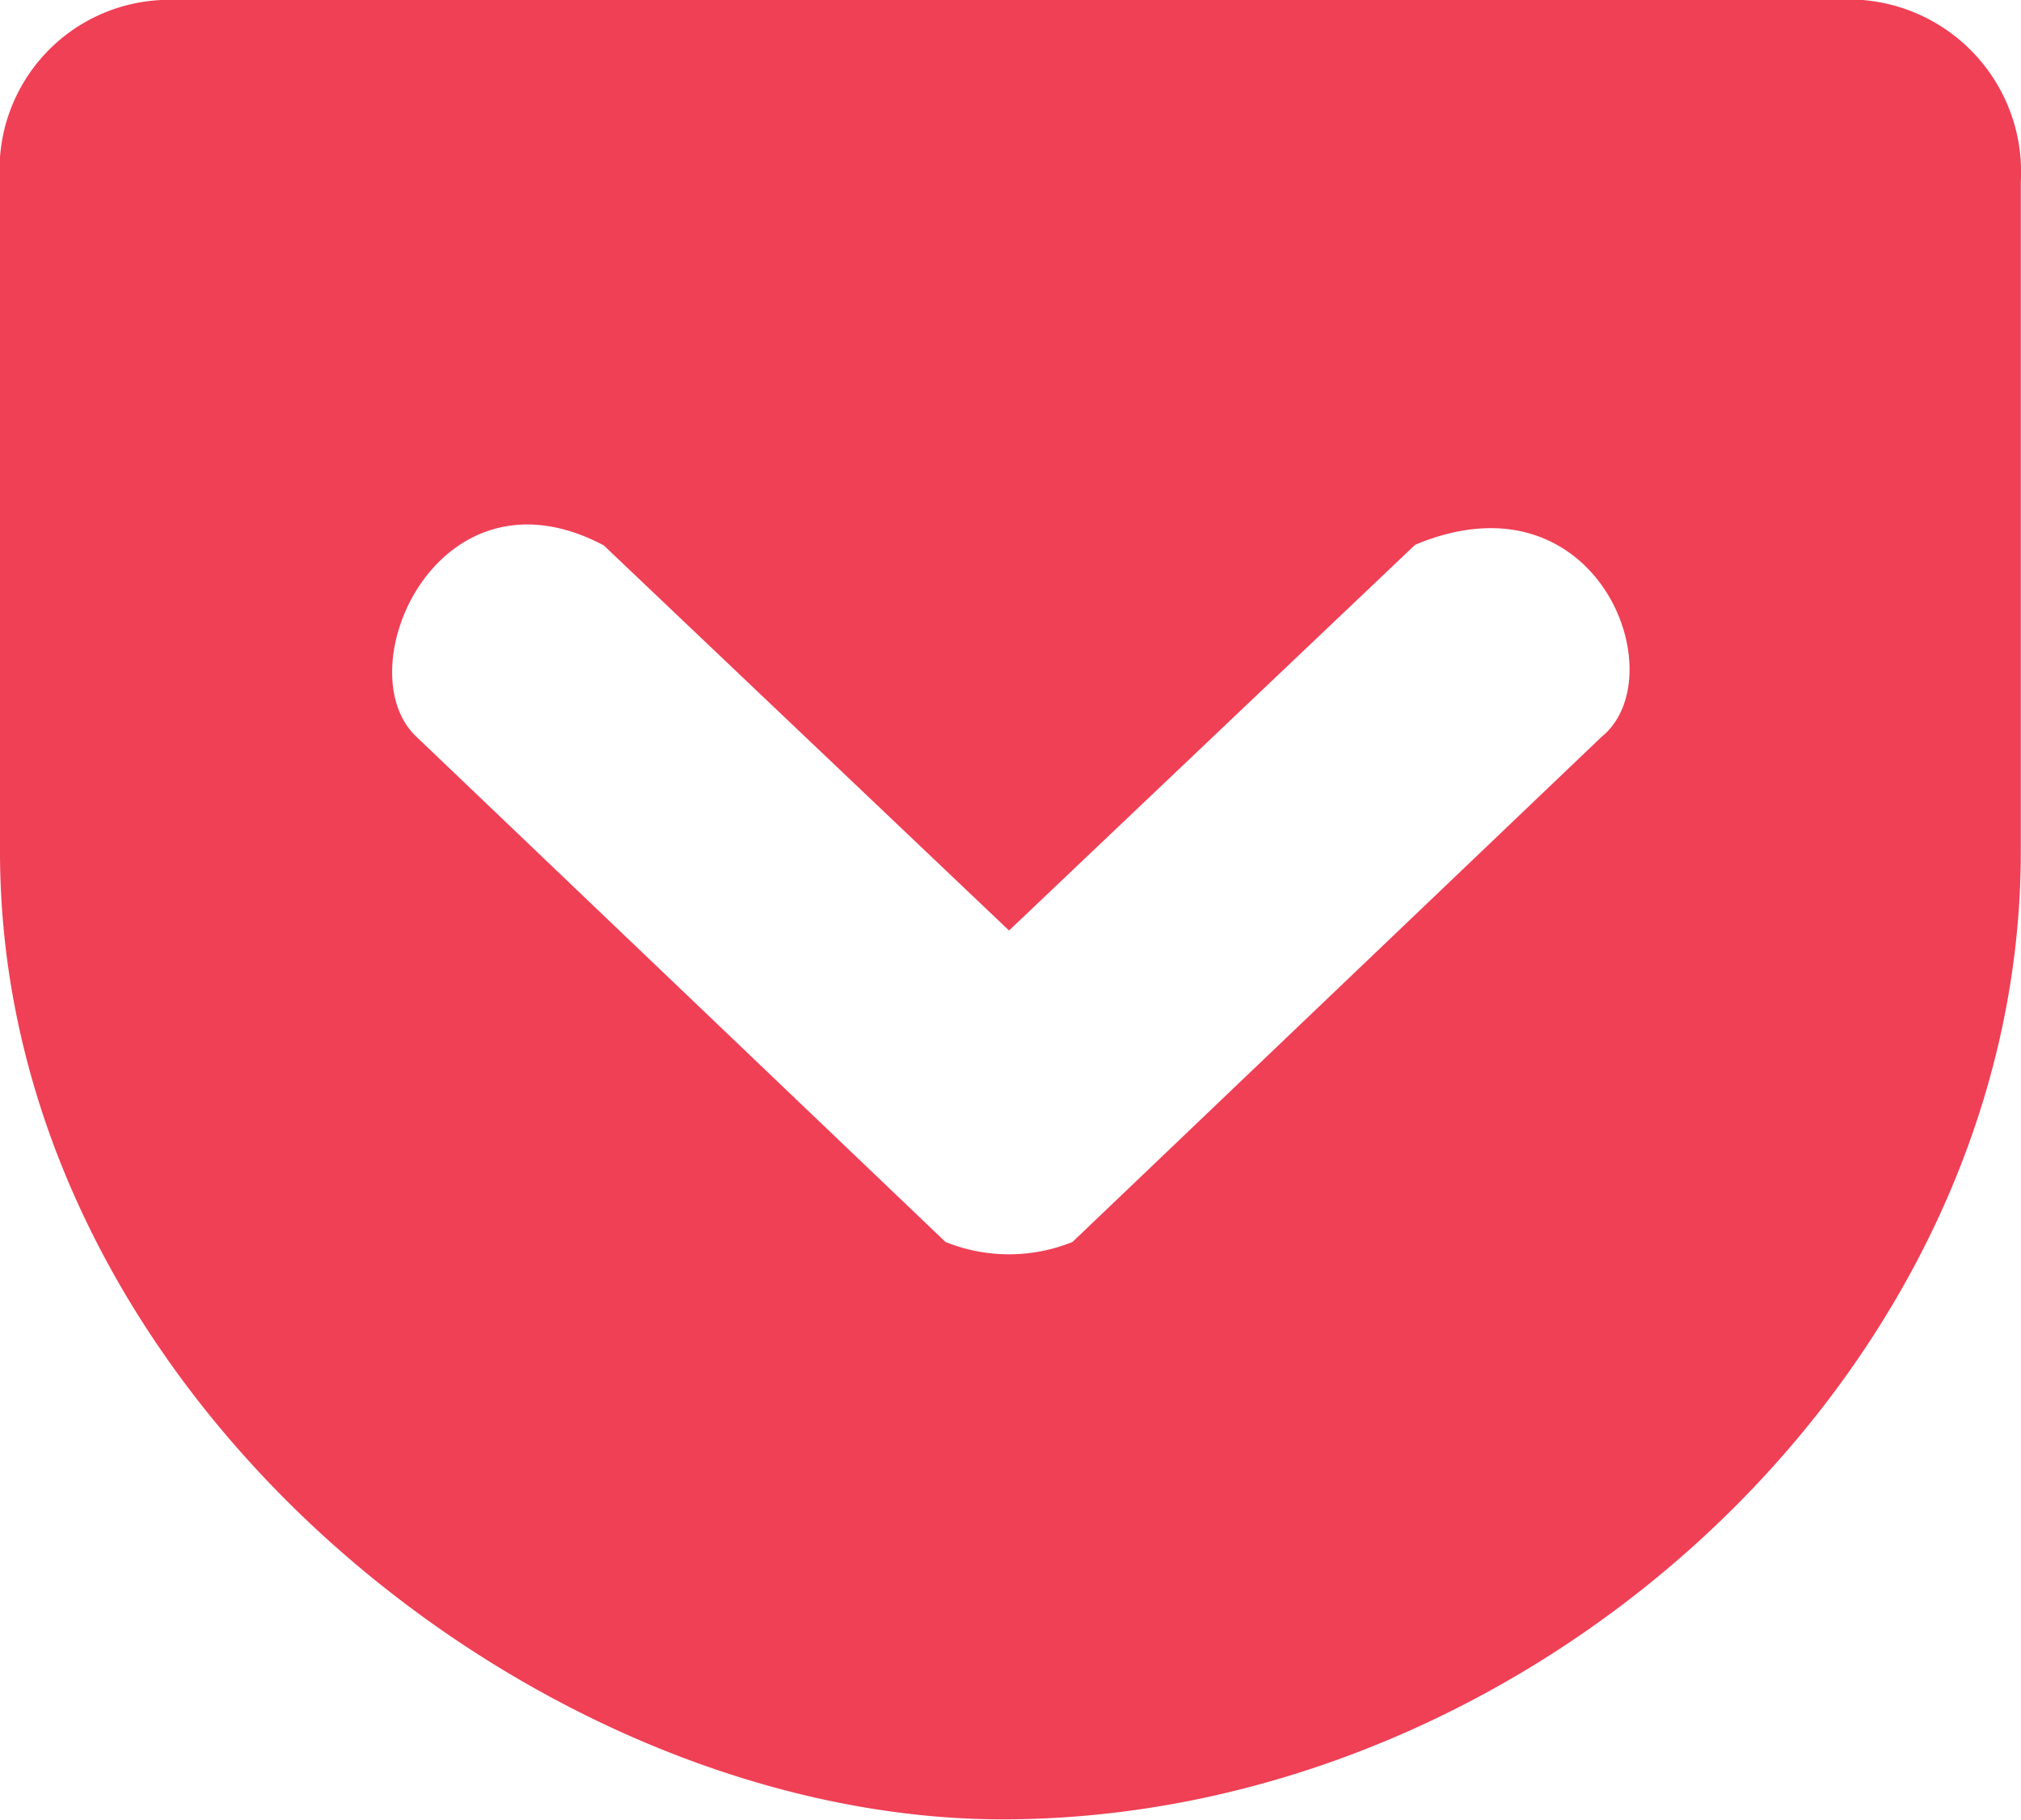 <svg xmlns="http://www.w3.org/2000/svg" xmlns:xlink="http://www.w3.org/1999/xlink" width="35.547" height="32" viewBox="0 0 35.547 32">
  <defs>
    <clipPath id="clip-path">
      <rect id="長方形_6446" data-name="長方形 6446" width="35.547" height="32" transform="translate(0 0)" fill="none"/>
    </clipPath>
  </defs>
  <g id="グループ_2265" data-name="グループ 2265" transform="translate(0 -0.004)">
    <g id="グループ_2264" data-name="グループ 2264" transform="translate(0 0.004)" clip-path="url(#clip-path)">
      <path id="パス_976" data-name="パス 976" d="M3.109.005A2.984,2.984,0,0,0,0,3.2V14.981C0,24.547,9.514,32.064,17.744,32c9.254-.067,17.8-7.881,17.8-17.024V3.2a3.034,3.034,0,0,0-3.2-3.2Zm7.5,9.581,7.139,6.783L24.89,9.586c3.2-1.343,4.594,2.308,3.28,3.377l-9.306,8.883a2.981,2.981,0,0,1-2.234,0L7.325,12.962C6.07,11.782,7.7,8.072,10.6,9.586Z" transform="translate(0 -0.005)" fill="#ef4056"/>
    </g>
  </g>
</svg>
